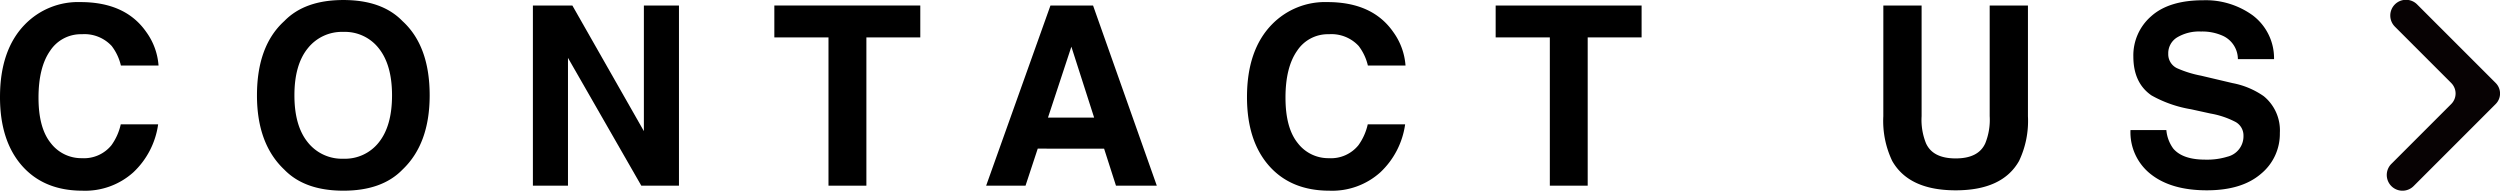 <svg xmlns="http://www.w3.org/2000/svg" width="394.575" height="30.095" viewBox="0 0 394.575 30.095">
  <g id="グループ_1504" data-name="グループ 1504" transform="translate(-423.739 -15936.617)">
    <g id="グループ_1503" data-name="グループ 1503" transform="translate(774.225 13048.729)">
      <path id="パス_2769" data-name="パス 2769" d="M-346.535,2891.842a11.708,11.708,0,0,1,8.742-3.511q7.1,0,10.382,4.708a10.25,10.25,0,0,1,1.947,5.305h-5.941a8.084,8.084,0,0,0-1.455-3.087,5.855,5.855,0,0,0-4.706-1.853,5.8,5.8,0,0,0-5.009,2.614q-1.832,2.615-1.833,7.4t1.934,7.166a6.06,6.06,0,0,0,4.916,2.383,5.569,5.569,0,0,0,4.661-2.045,8.976,8.976,0,0,0,1.471-3.3h5.9a12.807,12.807,0,0,1-3.9,7.563,11.359,11.359,0,0,1-8.044,2.914q-6.069,0-9.543-3.935-3.474-3.955-3.473-10.842Q-350.486,2895.873-346.535,2891.842Z" transform="translate(0 -0.114)"/>
      <path id="パス_2770" data-name="パス 2770" d="M-272.8,2914.666q-3.221,3.318-9.318,3.318t-9.318-3.318q-4.322-4.071-4.321-11.729,0-7.814,4.321-11.729,3.221-3.318,9.318-3.318t9.318,3.318q4.3,3.916,4.3,11.729Q-268.5,2910.595-272.8,2914.666Zm-3.714-4.322q2.074-2.6,2.074-7.407,0-4.784-2.074-7.4a6.776,6.776,0,0,0-5.6-2.614,6.866,6.866,0,0,0-5.633,2.6q-2.1,2.6-2.1,7.408t2.1,7.407a6.867,6.867,0,0,0,5.633,2.6A6.787,6.787,0,0,0-276.513,2910.344Z" transform="translate(-14.171)"/>
      <path id="パス_2771" data-name="パス 2771" d="M-236.993,2889.06h6.229l11.288,19.827V2889.06h5.537V2917.5h-5.941l-11.576-20.176V2917.5h-5.537Z" transform="translate(-29.386 -0.303)"/>
      <path id="パス_2772" data-name="パス 2772" d="M-162.535,2889.06v5.035h-8.508v23.4h-5.981v-23.4h-8.546v-5.035Z" transform="translate(-42.701 -0.303)"/>
      <path id="パス_2773" data-name="パス 2773" d="M-130.312,2889.06h6.723l10.061,28.436h-6.444l-1.876-5.846H-132.32l-1.928,5.846h-6.215Zm-.391,17.69h7.283l-3.592-11.19Z" transform="translate(-54.38 -0.303)"/>
      <path id="パス_2774" data-name="パス 2774" d="M-80.958,2891.842a11.7,11.7,0,0,1,8.741-3.511q7.1,0,10.382,4.708a10.262,10.262,0,0,1,1.946,5.305h-5.941a8.1,8.1,0,0,0-1.455-3.087,5.855,5.855,0,0,0-4.706-1.853A5.8,5.8,0,0,0-77,2896.018q-1.834,2.615-1.833,7.4t1.934,7.166a6.062,6.062,0,0,0,4.916,2.383,5.567,5.567,0,0,0,4.661-2.045,8.975,8.975,0,0,0,1.473-3.3h5.9a12.8,12.8,0,0,1-3.9,7.563,11.357,11.357,0,0,1-8.044,2.914q-6.069,0-9.543-3.935-3.474-3.955-3.473-10.842Q-84.909,2895.873-80.958,2891.842Z" transform="translate(-68.764 -0.114)"/>
      <path id="パス_2775" data-name="パス 2775" d="M-8.916,2889.06v5.035h-8.508v23.4H-23.4v-23.4H-31.95v-5.035Z" transform="translate(-82.476 -0.303)"/>
      <path id="パス_2776" data-name="パス 2776" d="M50.617,2889.06h6.039v17.464a9.887,9.887,0,0,0,.691,4.279q1.077,2.392,4.69,2.391,3.595,0,4.671-2.391a9.871,9.871,0,0,0,.693-4.279V2889.06h6.038v17.479a14.668,14.668,0,0,1-1.405,7.06q-2.62,4.63-10,4.63t-10.014-4.63a14.658,14.658,0,0,1-1.407-7.06Z" transform="translate(-103.855 -0.303)"/>
      <path id="パス_2777" data-name="パス 2777" d="M108.91,2908.428a5.763,5.763,0,0,0,1.083,2.913q1.477,1.756,5.062,1.755a10.87,10.87,0,0,0,3.486-.463,3.309,3.309,0,0,0,2.541-3.3,2.432,2.432,0,0,0-1.244-2.18,13.514,13.514,0,0,0-3.948-1.331l-3.079-.675a19.149,19.149,0,0,1-6.235-2.18q-2.875-1.968-2.875-6.154a8.171,8.171,0,0,1,2.812-6.346q2.811-2.528,8.261-2.528a12.668,12.668,0,0,1,7.763,2.382,8.47,8.47,0,0,1,3.369,6.916H120.2a4.07,4.07,0,0,0-2.294-3.646,7.87,7.87,0,0,0-3.539-.714,6.735,6.735,0,0,0-3.758.926,2.93,2.93,0,0,0-1.4,2.586,2.438,2.438,0,0,0,1.384,2.276,17.2,17.2,0,0,0,3.778,1.177l4.99,1.177a12.68,12.68,0,0,1,4.919,2.064,6.959,6.959,0,0,1,2.543,5.807,8.157,8.157,0,0,1-3.013,6.472q-3.014,2.576-8.511,2.576-5.616,0-8.833-2.537a8.394,8.394,0,0,1-3.218-6.974Z" transform="translate(-117.48 -0.013)"/>
    </g>
    <path id="パス_4637" data-name="パス 4637" d="M1393.244,3289.281l-2.923,2.924-5.846,5.846-.1.1a2.344,2.344,0,0,1-3.316,0l-.681-.682-7.866-7.866-.9-.9a2.48,2.48,0,0,0-3.508,3.508l1.754,1.754,7.014,7.015,4.19,4.189a2.345,2.345,0,0,0,3.316,0l3.6-3.6,5.846-5.847,2.923-2.922a2.481,2.481,0,1,0-3.509-3.507Z" transform="translate(-2487.534 17334.094) rotate(-90)" fill="#070203"/>
  </g>
</svg>
